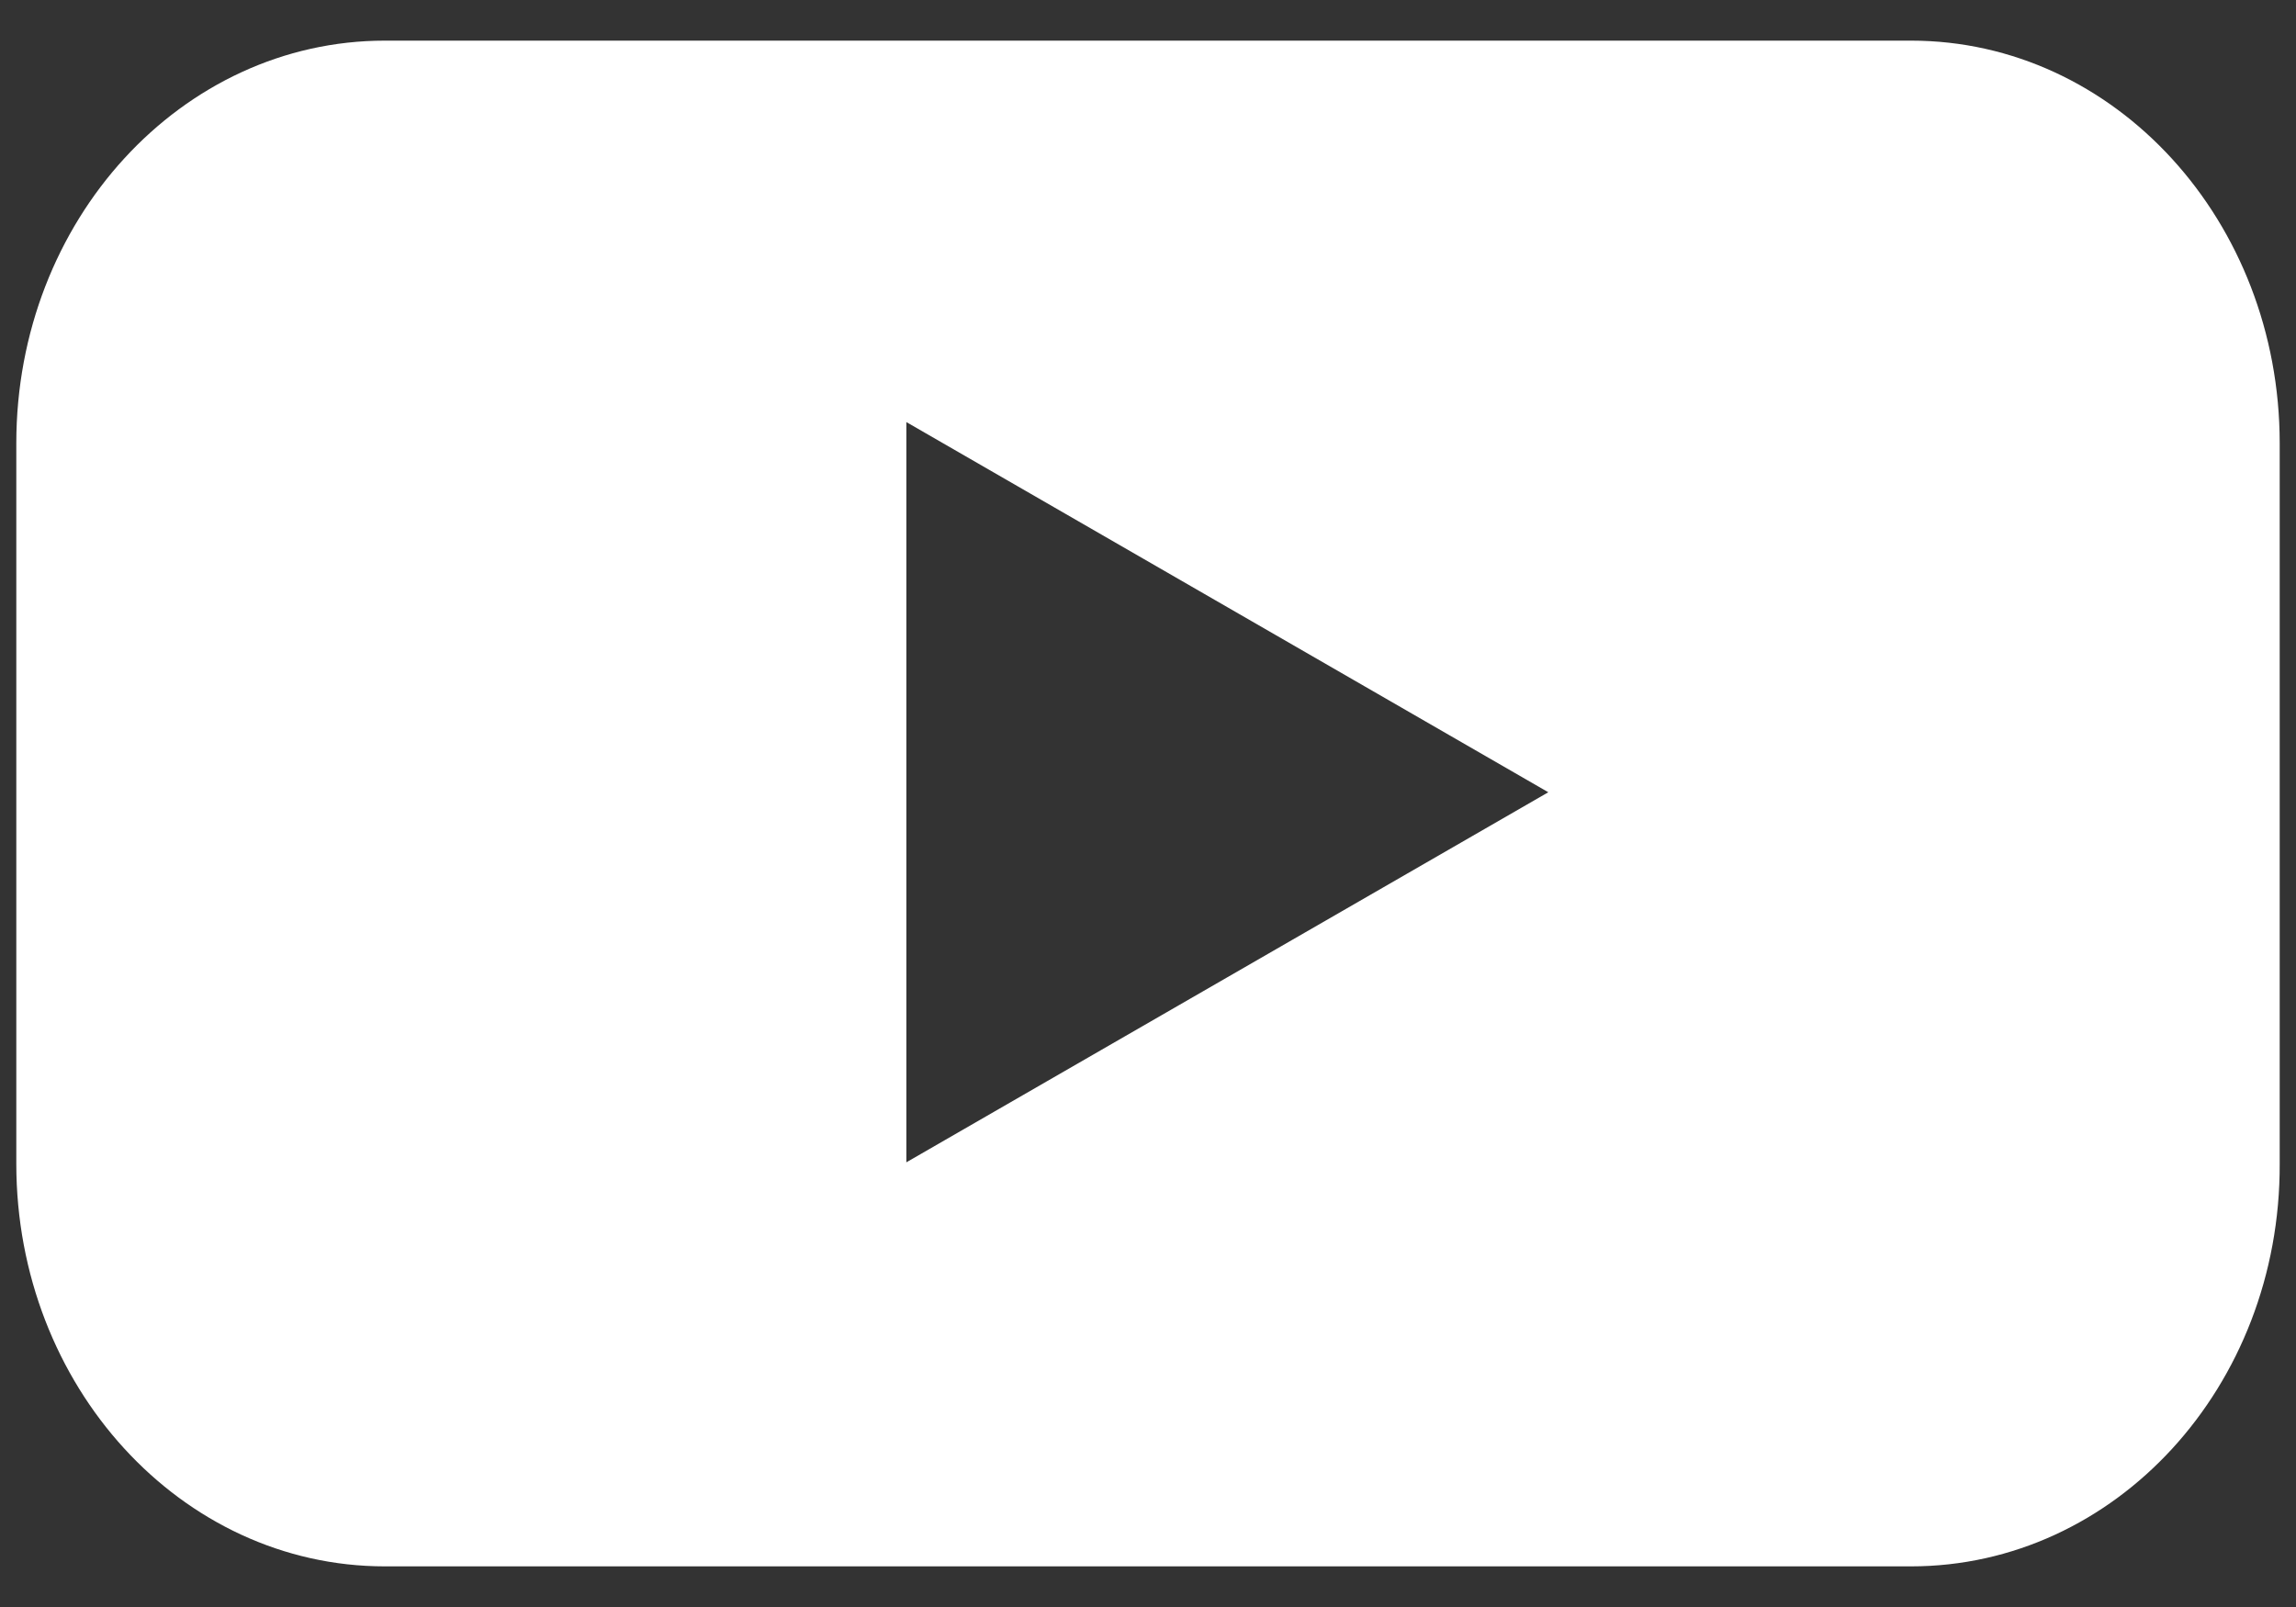 <svg width="20" height="14" viewBox="0 0 20 14" fill="none" xmlns="http://www.w3.org/2000/svg">
<rect x="0" y="0" width="20" height="14" fill="#333333" stroke="none"/>
<path fill-rule="evenodd" clip-rule="evenodd" d="M3.353 13.646H16.646C18.425 13.646 19.865 12.081 19.858 10.138V3.862C19.858 1.927 18.425 0.354 16.646 0.354H3.353C1.582 0.354 0.142 1.919 0.142 3.862V10.138C0.142 12.073 1.575 13.646 3.353 13.646ZM7.895 3.677L13.487 6.902L7.895 10.126V3.677Z" fill="white"/>
</svg>

